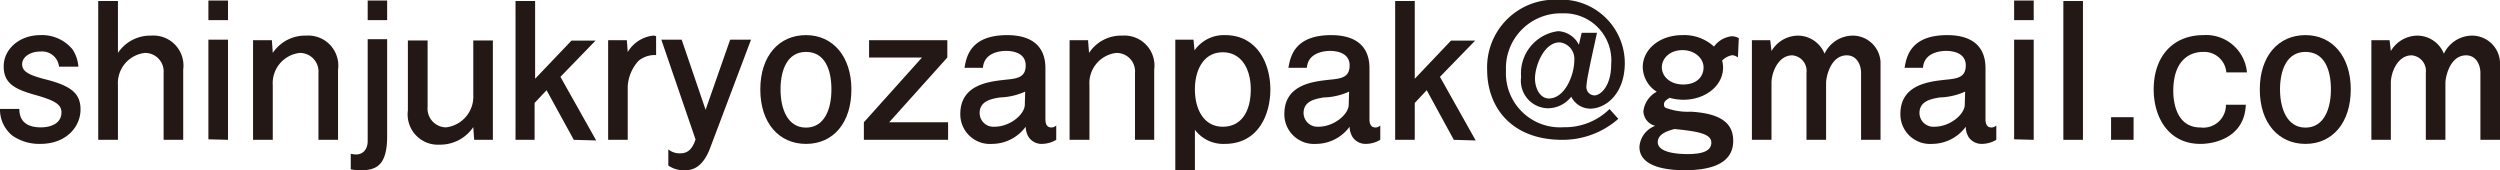 <svg id="レイヤー_1" data-name="レイヤー 1" xmlns="http://www.w3.org/2000/svg" viewBox="0 0 196.5 13.38"><defs><style>.cls-1{fill:#231815;}</style></defs><path class="cls-1" d="M1181.63,3836.32a3.72,3.72,0,0,1-2.15-.63,2.63,2.63,0,0,1-1-2.12H1180c0,1.18.86,1.45,1.7,1.45s1.61-.35,1.61-1.17c0-.63-.5-.94-2.1-1.39s-2.44-.91-2.44-2.24,1.21-2.45,2.89-2.45a3.11,3.11,0,0,1,2.52,1.12,2.82,2.82,0,0,1,.46,1.36h-1.52a1.34,1.34,0,0,0-1.46-1.19c-.83,0-1.44.44-1.44,1s.51.85,1.81,1.18c2,.51,2.78,1.08,2.78,2.38S1183.75,3836.32,1181.63,3836.32Z" transform="translate(-1178.48 -3825.01)"/><path class="cls-1" d="M1191.34,3836v-5.25a1.46,1.46,0,0,0-1.47-1.58,2.39,2.39,0,0,0-2.12,2.54V3836h-1.55v-10.91h1.55v4.08a3.05,3.05,0,0,1,2.62-1.36,2.36,2.36,0,0,1,2.51,2.67V3836Z" transform="translate(-1178.48 -3825.01)"/><path class="cls-1" d="M1194.86,3826.59v-1.54h1.54v1.54Zm0,9.37v-7.83h1.54V3836Z" transform="translate(-1178.48 -3825.01)"/><path class="cls-1" d="M1203.51,3836v-5.25a1.46,1.46,0,0,0-1.47-1.58,2.39,2.39,0,0,0-2.12,2.54V3836h-1.55v-7.83h1.48l.07,1a3.05,3.05,0,0,1,2.62-1.36,2.36,2.36,0,0,1,2.51,2.67V3836Z" transform="translate(-1178.48 -3825.01)"/><path class="cls-1" d="M1206.88,3838.39a3.75,3.75,0,0,1-.83-.07v-1.23a1.51,1.51,0,0,0,.43.06c.49,0,.9-.36.9-1.06v-8h1.53v7.62C1208.91,3837.91,1208.14,3838.39,1206.88,3838.39Zm.5-11.8v-1.54h1.53v1.54Z" transform="translate(-1178.48 -3825.01)"/><path class="cls-1" d="M1215.75,3836l-.07-1a3.13,3.13,0,0,1-2.63,1.38,2.38,2.38,0,0,1-2.51-2.69v-5.5h1.55v5.23a1.47,1.47,0,0,0,1.45,1.6,2.43,2.43,0,0,0,2.14-2.56v-4.27h1.54V3836Z" transform="translate(-1178.48 -3825.01)"/><path class="cls-1" d="M1223.58,3836l-2.14-3.9-.94,1V3836H1219v-10.91h1.54v6.11l2.86-3h1.89l-2.76,2.85,2.81,5Z" transform="translate(-1178.48 -3825.01)"/><path class="cls-1" d="M1228.67,3829.79a3.25,3.25,0,0,0-.85,2V3836h-1.54v-7.83h1.47l.07.93a2.66,2.66,0,0,1,2-1.29.39.39,0,0,1,.23.05v1.48A2,2,0,0,0,1228.67,3829.79Z" transform="translate(-1178.48 -3825.01)"/><path class="cls-1" d="M1234.29,3836.66c-.65,1.72-1.6,1.73-2,1.73a2.08,2.08,0,0,1-1.28-.37v-1.27a1.38,1.38,0,0,0,.94.31c.46,0,.9-.18,1.2-1.09l-2.69-7.84h1.6l1.88,5.51,1.93-5.51h1.64Z" transform="translate(-1178.48 -3825.01)"/><path class="cls-1" d="M1241.83,3836.32c-2.11,0-3.59-1.63-3.59-4.28s1.48-4.27,3.59-4.27,3.57,1.67,3.57,4.27S1244,3836.32,1241.83,3836.32Zm0-7.23c-1.47,0-2,1.43-2,2.95s.55,3,2,3,2-1.45,2-3S1243.32,3829.09,1241.83,3829.09Z" transform="translate(-1178.48 -3825.01)"/><path class="cls-1" d="M1246.38,3836v-1.38l4.57-5.09h-4.16v-1.36h6.15v1.36l-4.57,5.09H1253V3836Z" transform="translate(-1178.48 -3825.01)"/><path class="cls-1" d="M1260.33,3836.32a1.21,1.21,0,0,1-1-.54,1.6,1.6,0,0,1-.23-.81,3.29,3.29,0,0,1-2.64,1.35,2.33,2.33,0,0,1-2.5-2.35c0-2.33,2.29-2.55,3.51-2.69.91-.09,1.63-.15,1.63-1.13s-1-1.14-1.54-1.14-1.74.17-1.82,1.33h-1.45c.15-.87.46-2.57,3.36-2.57,1.54,0,3,.57,3,2.6v4c0,.35.09.66.48.66a.54.54,0,0,0,.37-.16V3836A2.27,2.27,0,0,1,1260.33,3836.32Zm-1.27-4.11a5.22,5.22,0,0,1-2,.46c-.63.11-1.58.26-1.58,1.23a1.08,1.08,0,0,0,1.16,1.07c1.27,0,2.39-1,2.39-1.73Z" transform="translate(-1178.48 -3825.01)"/><path class="cls-1" d="M1267.69,3836v-5.25a1.45,1.45,0,0,0-1.46-1.58,2.39,2.39,0,0,0-2.12,2.54V3836h-1.56v-7.83H1264l.08,1a3,3,0,0,1,2.61-1.36,2.36,2.36,0,0,1,2.51,2.67V3836Z" transform="translate(-1178.48 -3825.01)"/><path class="cls-1" d="M1270.86,3838.39v-10.26h1.43l.08.84a2.81,2.81,0,0,1,2.39-1.2c2.6,0,3.57,2.32,3.57,4.27s-.93,4.28-3.59,4.28a2.78,2.78,0,0,1-2.34-1.11v3.18Zm3.73-9.27c-1.49,0-2.19,1.36-2.19,2.92s.7,2.93,2.19,2.93,2.2-1.24,2.2-2.93S1276,3829.12,1274.59,3829.12Z" transform="translate(-1178.48 -3825.01)"/><path class="cls-1" d="M1285.79,3836.32a1.23,1.23,0,0,1-1-.54,1.6,1.6,0,0,1-.23-.81,3.29,3.29,0,0,1-2.64,1.35,2.33,2.33,0,0,1-2.49-2.35c0-2.33,2.28-2.55,3.51-2.69.91-.09,1.62-.15,1.62-1.13s-1-1.14-1.53-1.14-1.75.17-1.83,1.33h-1.45c.15-.87.47-2.57,3.37-2.57,1.53,0,3,.57,3,2.6v4c0,.35.09.66.48.66a.52.52,0,0,0,.37-.16V3836A2.27,2.27,0,0,1,1285.79,3836.32Zm-1.27-4.11a5.09,5.09,0,0,1-2,.46c-.63.11-1.58.26-1.58,1.23a1.09,1.09,0,0,0,1.16,1.07c1.27,0,2.39-1,2.39-1.73Z" transform="translate(-1178.48 -3825.01)"/><path class="cls-1" d="M1292.75,3836l-2.13-3.9-.94,1V3836h-1.54v-10.91h1.54v6.11l2.85-3h1.9l-2.77,2.85,2.81,5Z" transform="translate(-1178.48 -3825.01)"/><path class="cls-1" d="M1303.46,3833.55a1.68,1.68,0,0,1-1.48-.94,2.33,2.33,0,0,1-1.83.91,2.16,2.16,0,0,1-2.11-2.46,3.34,3.34,0,0,1,2.91-3.6,1.92,1.92,0,0,1,1.63,1.07l.22-.94H1304c-.11.56-.43,1.91-.68,3.21a7.71,7.71,0,0,0-.15,1,.66.66,0,0,0,.63.71c.47,0,1.32-.71,1.32-2.45a3.7,3.7,0,0,0-3.85-4,4.31,4.31,0,0,0-4.42,4.5,4.25,4.25,0,0,0,4.54,4.45,5,5,0,0,0,3.6-1.43l.69.77a6.61,6.61,0,0,1-4.41,1.65c-4,0-5.9-2.57-5.9-5.5a5.31,5.31,0,0,1,5.51-5.51,5,5,0,0,1,5.31,5C1306.17,3832.43,1304.66,3833.55,1303.46,3833.55Zm-2.39-5.21c-1.24,0-1.94,1.85-1.94,2.84,0,.8.42,1.57,1.09,1.57,1.25,0,2-1.83,2-3A1.3,1.3,0,0,0,1301.07,3828.34Z" transform="translate(-1178.48 -3825.01)"/><path class="cls-1" d="M1315.08,3829.53a.77.77,0,0,0-.46-.18,1.48,1.48,0,0,0-.78.42c.42,1.59-1,3.08-3.06,3.08a4,4,0,0,1-1.06-.15c-.36.2-.45.34-.45.52a.27.27,0,0,0,.12.26,5,5,0,0,0,2,.31c2.39.14,3.32.93,3.32,2.29,0,2-2.18,2.31-3.84,2.31-1.15,0-3.53-.18-3.53-1.83a1.9,1.9,0,0,1,1.24-1.66,1.22,1.22,0,0,1-.93-1.14,2,2,0,0,1,1.05-1.54,2.33,2.33,0,0,1-1.1-1.94c0-1.33,1.25-2.51,3.13-2.51a3.46,3.46,0,0,1,2.47.9,2,2,0,0,1,1.39-.81,1.12,1.12,0,0,1,.56.15Zm-6.3,6.65c0,.9,1.83.94,2.33.94,1.15,0,1.88-.22,1.88-.91s-1.09-.88-2.9-1.06C1309.7,3835.26,1308.78,3835.49,1308.78,3836.18Zm2-4.53c1.1,0,1.6-.65,1.6-1.34s-.66-1.36-1.66-1.36-1.62.66-1.62,1.35S1309.72,3831.65,1310.78,3831.65Z" transform="translate(-1178.48 -3825.01)"/><path class="cls-1" d="M1324.76,3836v-5.26c0-.67-.36-1.38-1.12-1.38-1.3,0-1.63,1.74-1.63,2.17V3836h-1.54v-5.28a1.22,1.22,0,0,0-1.12-1.36c-1.09,0-1.63,1.33-1.63,2.17V3836h-1.54v-7.83h1.44l.1.85a2.45,2.45,0,0,1,2.08-1.21,2.27,2.27,0,0,1,2.09,1.42,2.47,2.47,0,0,1,2.18-1.42,2.19,2.19,0,0,1,2.22,2.06V3836Z" transform="translate(-1178.48 -3825.01)"/><path class="cls-1" d="M1334.21,3836.32a1.23,1.23,0,0,1-1-.54,1.57,1.57,0,0,1-.22-.81,3.3,3.3,0,0,1-2.65,1.35,2.33,2.33,0,0,1-2.49-2.35c0-2.33,2.29-2.55,3.51-2.69.91-.09,1.63-.15,1.63-1.13s-1-1.14-1.54-1.14-1.75.17-1.82,1.33h-1.45c.15-.87.46-2.57,3.36-2.57,1.54,0,3,.57,3,2.6v4c0,.35.09.66.48.66a.54.54,0,0,0,.37-.16V3836A2.27,2.27,0,0,1,1334.21,3836.32Zm-1.27-4.11a5.22,5.22,0,0,1-2,.46c-.63.11-1.59.26-1.59,1.23a1.09,1.09,0,0,0,1.17,1.07c1.27,0,2.39-1,2.39-1.73Z" transform="translate(-1178.48 -3825.01)"/><path class="cls-1" d="M1336.79,3826.59v-1.54h1.54v1.54Zm0,9.37v-7.83h1.54V3836Z" transform="translate(-1178.48 -3825.01)"/><path class="cls-1" d="M1340.66,3836v-10.91h1.54V3836Z" transform="translate(-1178.48 -3825.01)"/><path class="cls-1" d="M1344.41,3836v-1.78h1.77V3836Z" transform="translate(-1178.48 -3825.01)"/><path class="cls-1" d="M1353.47,3830.7a1.75,1.75,0,0,0-1.82-1.61c-1.09,0-2.35.68-2.35,3.07,0,.68.15,2.87,2.14,2.87a1.78,1.78,0,0,0,2-1.79H1355c-.09,2.51-2.34,3.08-3.57,3.08-2.49,0-3.67-2.07-3.67-4.28,0-2.67,1.58-4.27,3.91-4.27a3.22,3.22,0,0,1,3.42,2.93Z" transform="translate(-1178.48 -3825.01)"/><path class="cls-1" d="M1359.69,3836.32c-2.11,0-3.59-1.63-3.59-4.28s1.48-4.27,3.59-4.27,3.56,1.67,3.56,4.27S1361.82,3836.32,1359.69,3836.32Zm0-7.23c-1.47,0-2,1.43-2,2.95s.56,3,2,3,2-1.45,2-3S1361.18,3829.09,1359.69,3829.09Z" transform="translate(-1178.48 -3825.01)"/><path class="cls-1" d="M1373.44,3836v-5.26c0-.67-.36-1.38-1.12-1.38-1.3,0-1.63,1.74-1.63,2.17V3836h-1.54v-5.28a1.22,1.22,0,0,0-1.12-1.36c-1.09,0-1.63,1.33-1.63,2.17V3836h-1.53v-7.83h1.43l.1.85a2.45,2.45,0,0,1,2.08-1.21,2.26,2.26,0,0,1,2.09,1.42,2.47,2.47,0,0,1,2.18-1.42,2.2,2.2,0,0,1,2.23,2.06V3836Z" transform="translate(-1178.48 -3825.01)"/></svg>
